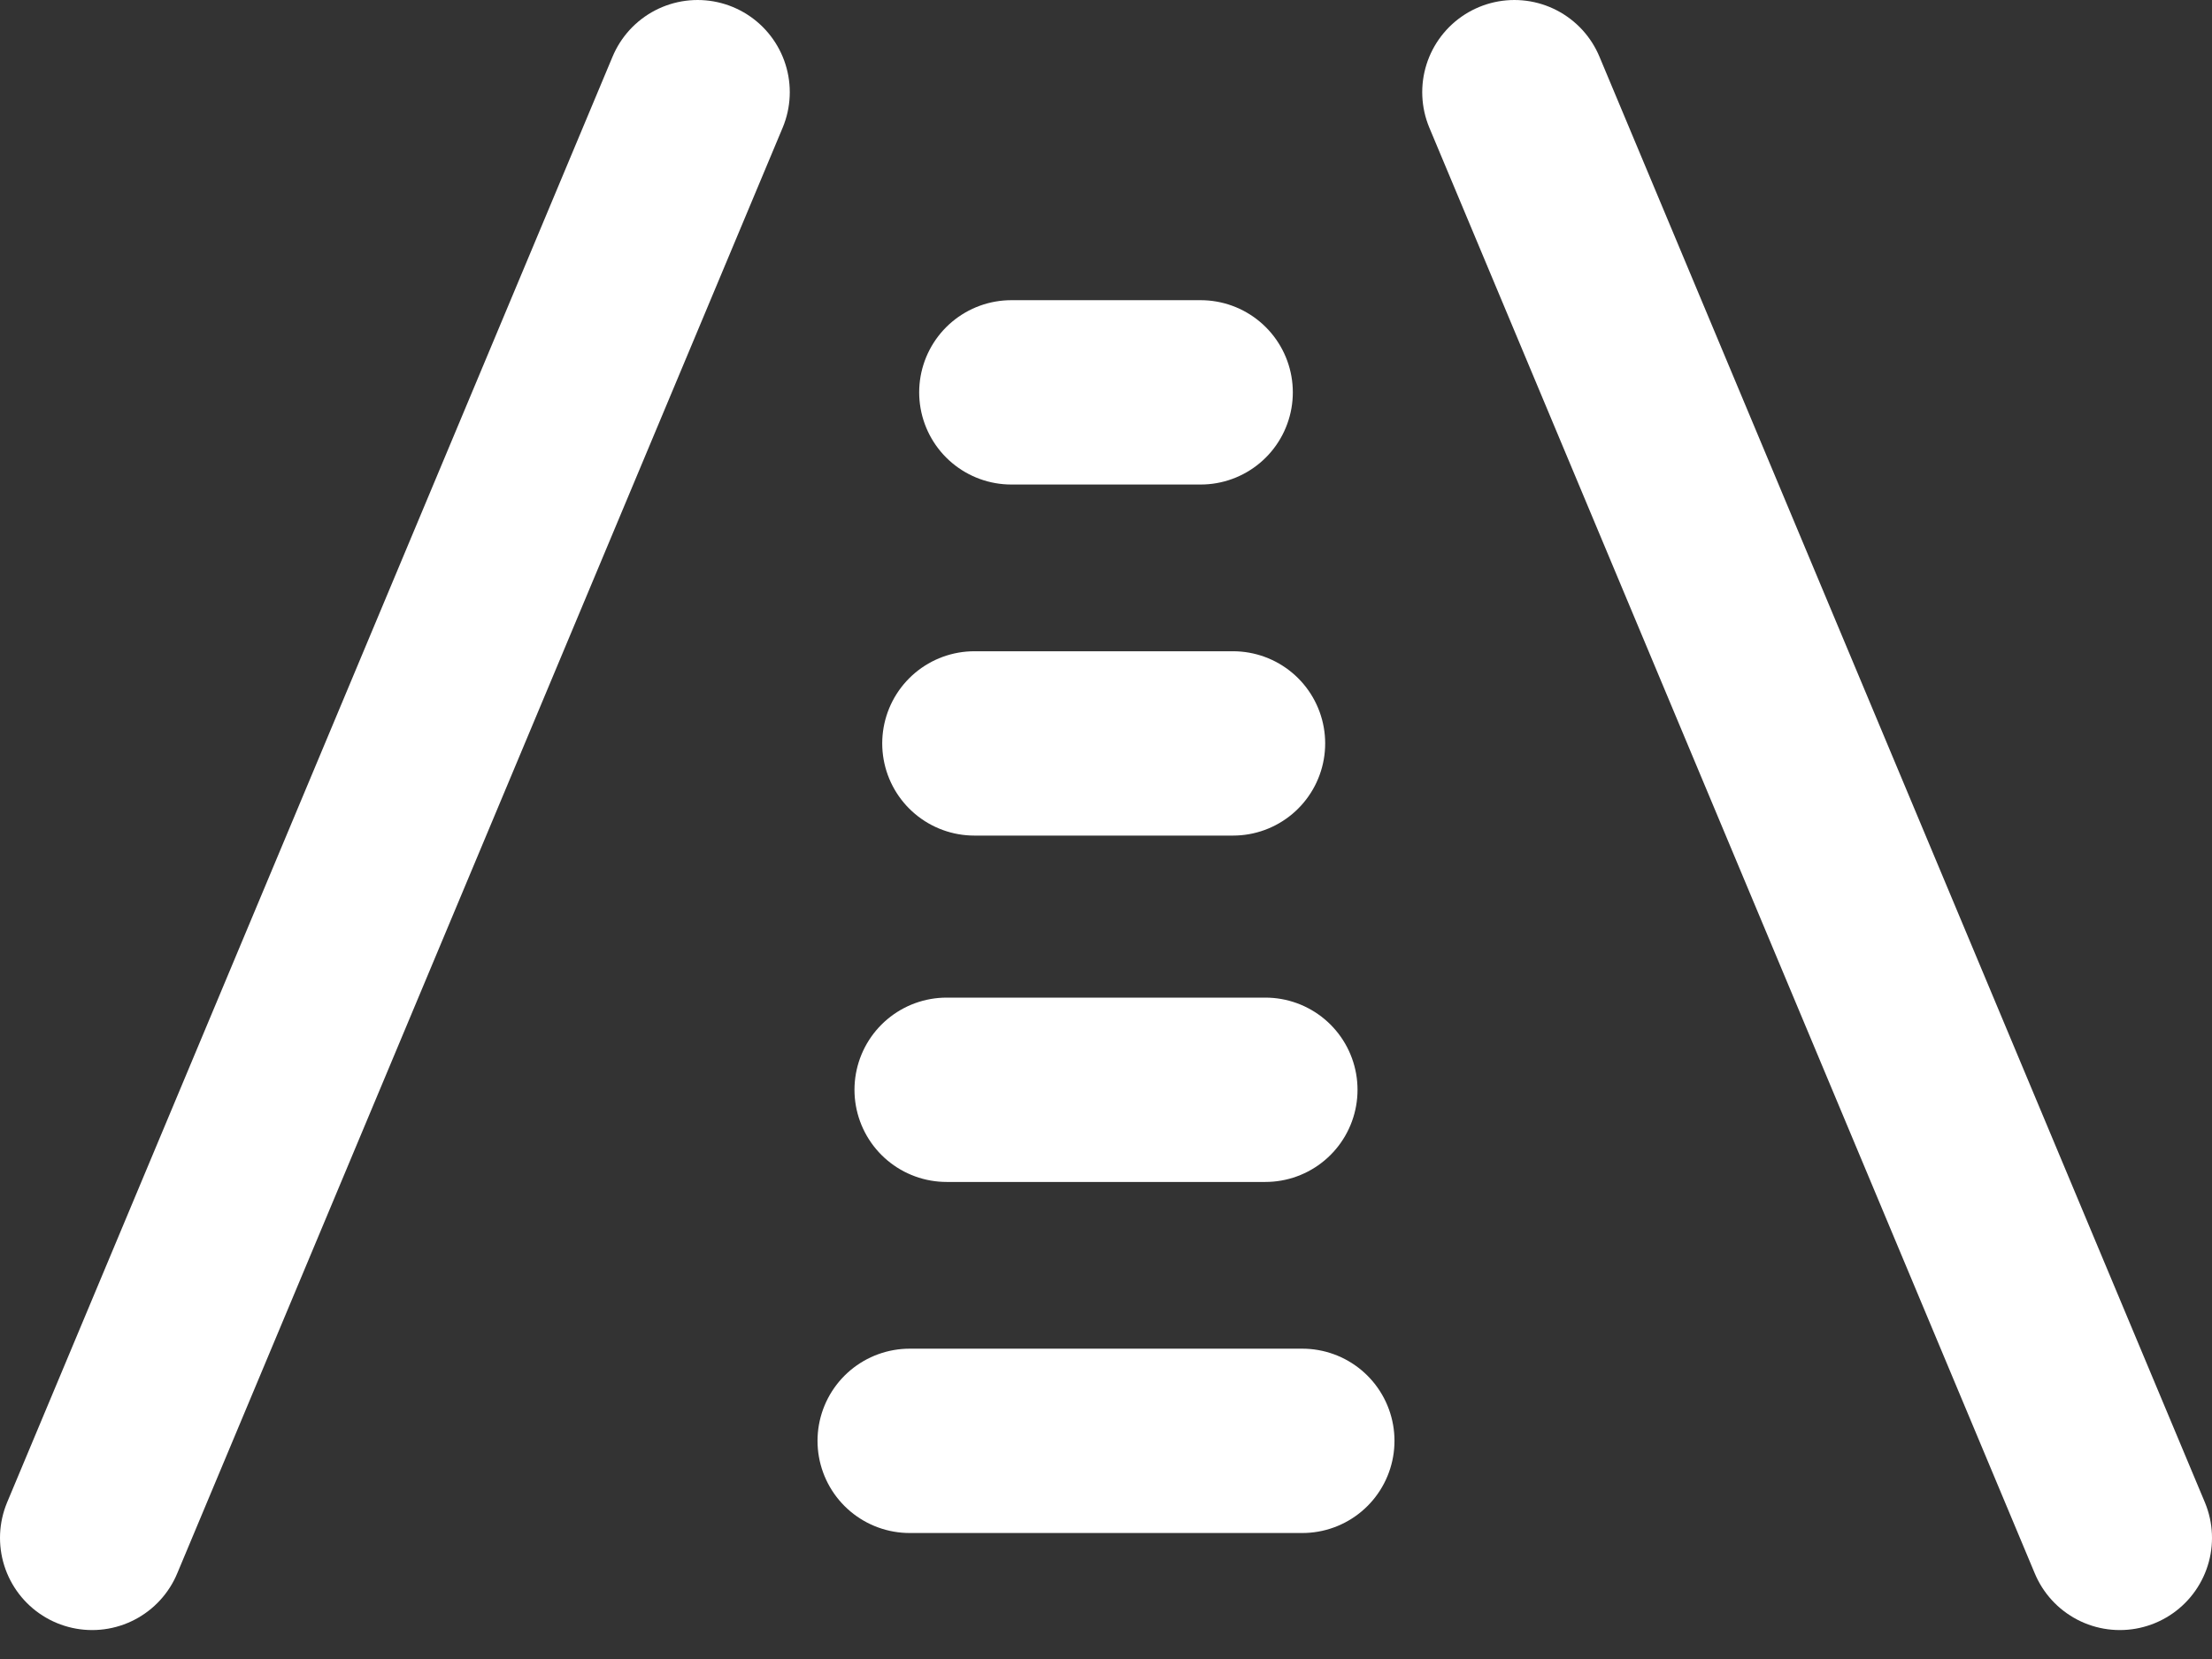 <svg xmlns="http://www.w3.org/2000/svg" width="24" height="18" viewBox="0 0 24 18" fill="none">
<rect x="0" y="0" width="24" height="18" fill="#333333" stroke="none"/>
<path d="M1 16.686L7.569 1" stroke="white" stroke-width="2" stroke-miterlimit="10" stroke-linecap="round"/>
<path d="M23 16.686L16.431 1" stroke="white" stroke-width="2" stroke-miterlimit="10" stroke-linecap="round"/>
<path d="M9.87 15.633H14.13" stroke="white" stroke-width="2" stroke-miterlimit="10" stroke-linecap="round"/>
<path d="M10.271 11.824H13.729" stroke="white" stroke-width="2" stroke-miterlimit="10" stroke-linecap="round"/>
<path d="M10.572 8.066H13.378" stroke="white" stroke-width="2" stroke-miterlimit="10" stroke-linecap="round"/>
<path d="M10.973 4.257H13.027" stroke="white" stroke-width="2" stroke-miterlimit="10" stroke-linecap="round"/>
</svg>